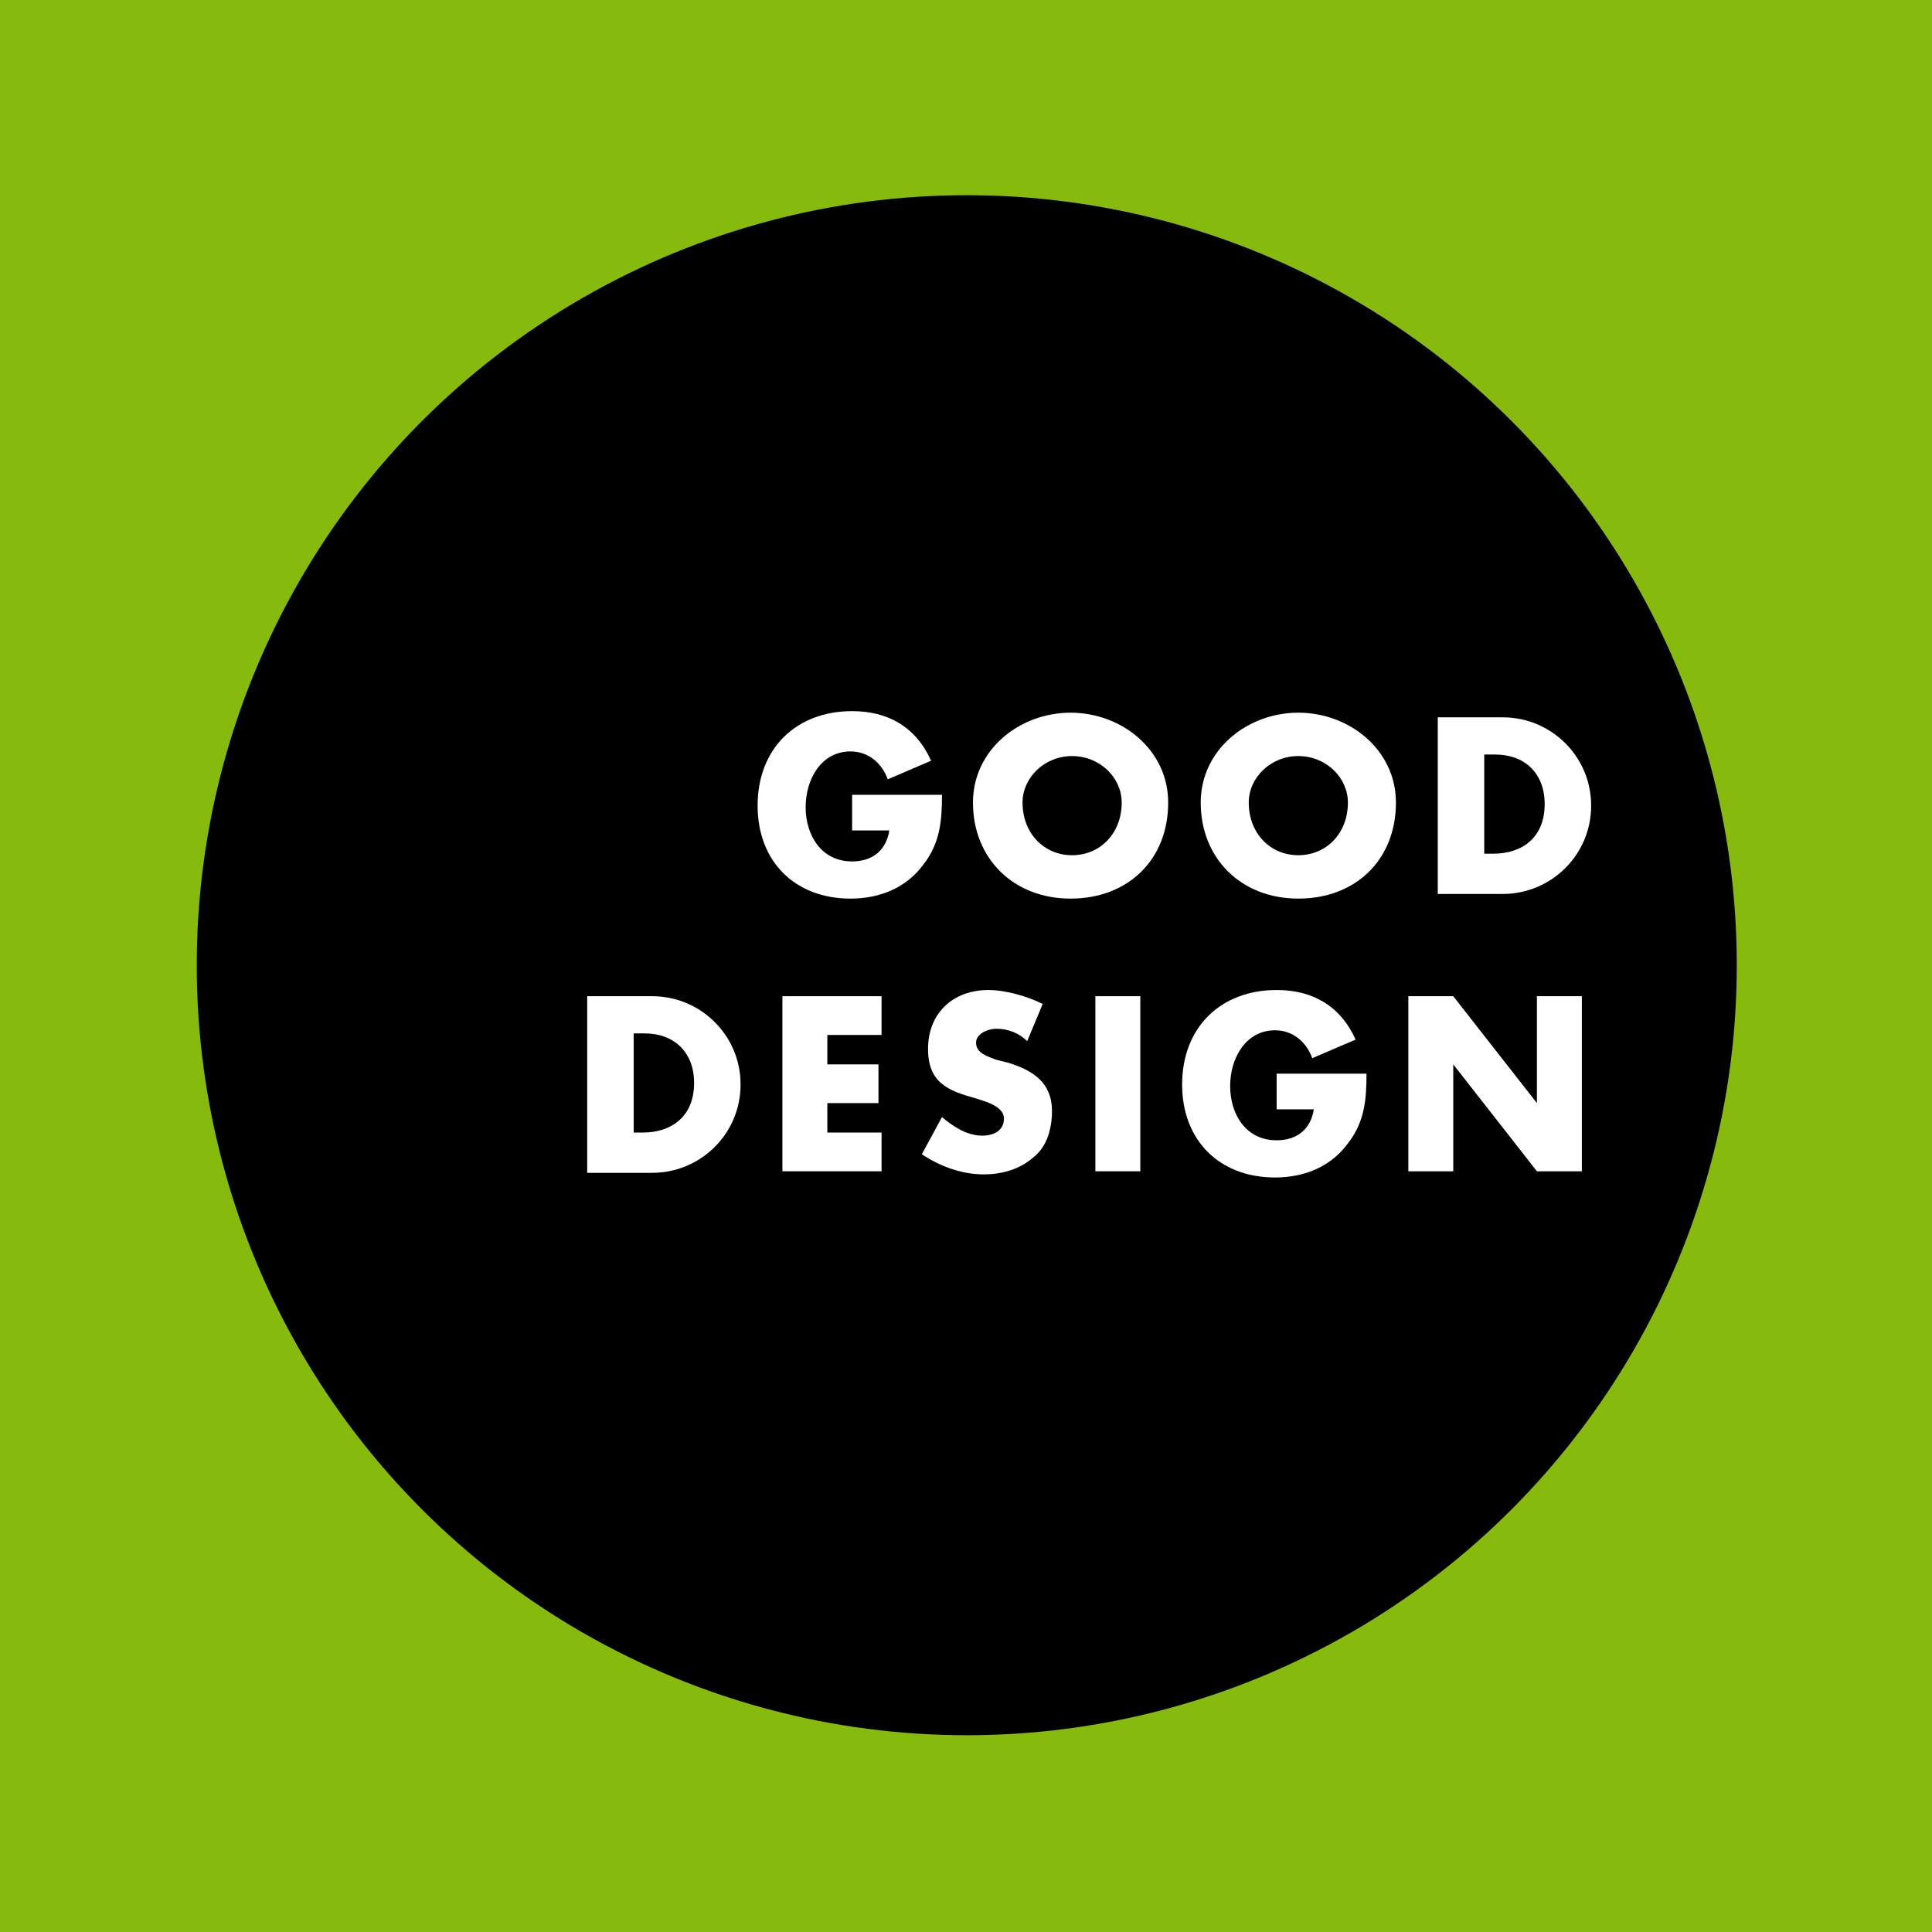 <?xml version="1.0" encoding="utf-8"?>
<!-- Generator: Adobe Illustrator 24.3.0, SVG Export Plug-In . SVG Version: 6.00 Build 0)  -->
<svg version="1.1" id="Ebene_1" xmlns="http://www.w3.org/2000/svg" xmlns:xlink="http://www.w3.org/1999/xlink" x="0px" y="0px"
	 viewBox="0 0 124.7 124.7" style="enable-background:new 0 0 124.7 124.7;" xml:space="preserve">
<style type="text/css">
	.st0{fill:#86BA0D;}
	.st1{fill:#FFFFFF;}
</style>
<g id="Ebene_1_1_">
	<rect class="st0" width="124.7" height="124.7"/>
	<circle cx="62.4" cy="62.3" r="49.7"/>
	<g>
		<path class="st1" d="M60.8,51.3c0,1.6-0.1,3.1-1.2,4.5c-1.1,1.5-2.8,2.2-4.7,2.2c-3.6,0-6-2.4-6-6c0-3.7,2.5-6.1,6.1-6.1
			c2.3,0,4.1,1,5.1,3.2l-2.8,1.2c-0.4-1.1-1.3-1.8-2.4-1.8c-1.9,0-2.9,1.8-2.9,3.6s1,3.5,3,3.5c1.3,0,2.2-0.7,2.4-2H55v-2.3
			C55,51.3,60.8,51.3,60.8,51.3z"/>
		<path class="st1" d="M75.4,51.8c0,3.7-2.6,6.2-6.3,6.2s-6.3-2.6-6.3-6.2c0-3.4,3-5.8,6.3-5.8S75.4,48.4,75.4,51.8z M66,51.8
			c0,2,1.4,3.4,3.2,3.4s3.2-1.4,3.2-3.4c0-1.6-1.4-3-3.2-3S66,50.2,66,51.8z"/>
		<path class="st1" d="M90.1,51.8c0,3.7-2.6,6.2-6.3,6.2s-6.3-2.6-6.3-6.2c0-3.4,3-5.8,6.3-5.8S90.1,48.4,90.1,51.8z M80.6,51.8
			c0,2,1.4,3.4,3.2,3.4s3.2-1.4,3.2-3.4c0-1.6-1.4-3-3.2-3S80.6,50.2,80.6,51.8z"/>
		<path class="st1" d="M92.8,46.3H97c3.1,0,5.7,2.5,5.7,5.7c0,3.2-2.6,5.7-5.7,5.7h-4.2V46.3z M95.7,55.1h0.7c1.8,0,3.3-1,3.3-3.2
			c0-2-1.3-3.2-3.2-3.2h-0.7v6.4H95.7z"/>
		<path class="st1" d="M37.9,64.3h4.2c3.1,0,5.7,2.5,5.7,5.7s-2.6,5.7-5.7,5.7h-4.2V64.3z M40.8,73.1h0.7c1.8,0,3.3-1,3.3-3.2
			c0-2-1.3-3.2-3.2-3.2h-0.7v6.4H40.8z"/>
		<path class="st1" d="M53.4,66.8v1.9h3.3v2.5h-3.3v1.9h3.5v2.5h-6.4V64.3h6.4v2.5H53.4z"/>
		<path class="st1" d="M66.3,67.2c-0.5-0.5-1.2-0.8-2-0.8c-0.5,0-1.3,0.3-1.3,0.9c0,0.7,0.8,0.9,1.3,1.1l0.8,0.2
			c1.6,0.5,2.8,1.3,2.8,3.1c0,1.1-0.3,2.3-1.2,3c-0.9,0.8-2.1,1.1-3.2,1.1c-1.4,0-2.8-0.5-4-1.3l1.3-2.4c0.7,0.6,1.6,1.2,2.6,1.2
			c0.7,0,1.4-0.3,1.4-1.1c0-0.8-1.2-1.1-1.8-1.3c-1.8-0.5-3.1-1-3.1-3.2c0-2.3,1.6-3.8,3.9-3.8c1.1,0,2.5,0.4,3.5,0.9L66.3,67.2z"/>
		<path class="st1" d="M73.6,75.6h-2.9V64.3h2.9V75.6z"/>
		<path class="st1" d="M88.2,69.3c0,1.6-0.1,3.1-1.2,4.5c-1.1,1.5-2.8,2.2-4.7,2.2c-3.6,0-6-2.4-6-6c0-3.7,2.5-6.1,6.1-6.1
			c2.3,0,4.1,1,5.1,3.2l-2.8,1.2c-0.4-1.1-1.3-1.8-2.4-1.8c-1.9,0-2.9,1.8-2.9,3.6c0,1.8,1,3.5,3,3.5c1.3,0,2.2-0.7,2.4-2h-2.4v-2.3
			L88.2,69.3L88.2,69.3z"/>
		<path class="st1" d="M90.9,64.3h2.9l5.4,6.9l0,0v-6.9h2.9v11.3h-2.9l-5.4-6.9l0,0v6.9h-2.9V64.3z"/>
	</g>
</g>
</svg>
